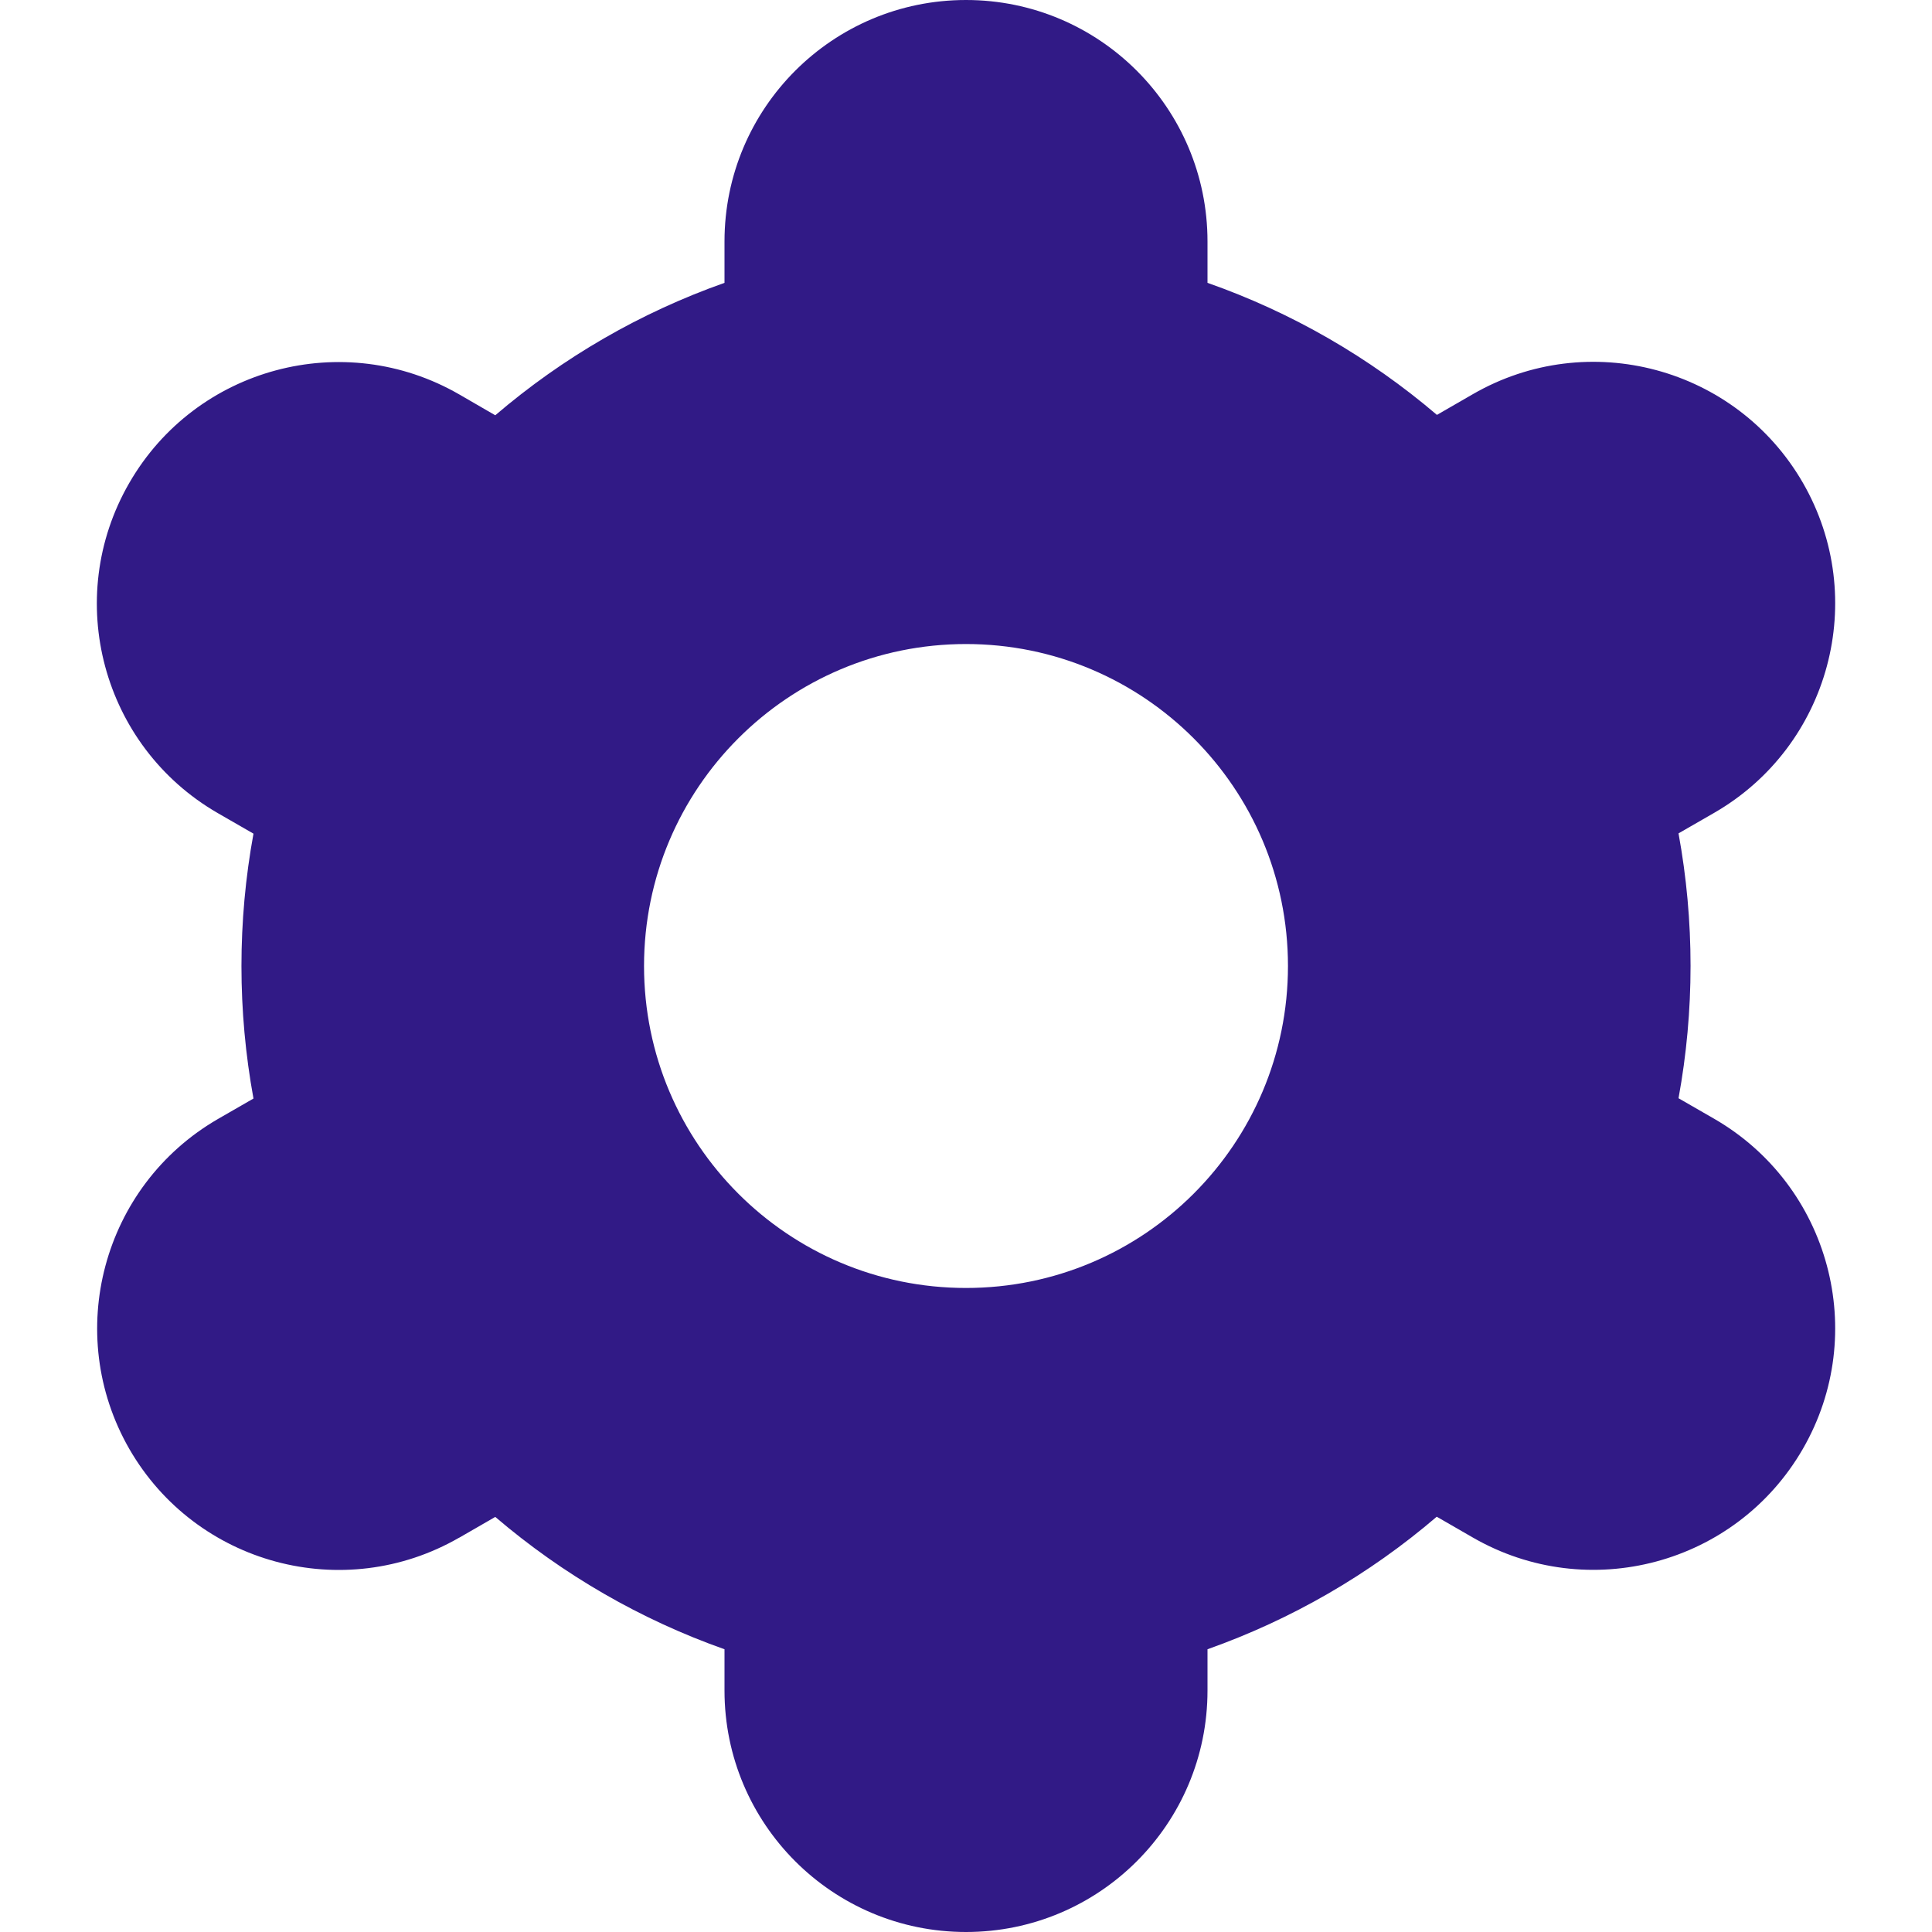 <svg width="20" height="20" viewBox="0 0 20 20" fill="none" xmlns="http://www.w3.org/2000/svg">
<path d="M1.339 15C2.029 16.196 3.557 16.607 4.753 15.918C4.754 15.918 4.755 15.917 4.756 15.917L5.127 15.703C5.827 16.301 6.631 16.766 7.5 17.073V17.5C7.5 18.881 8.619 20 10 20C11.381 20 12.5 18.881 12.5 17.5V17.073C13.369 16.765 14.174 16.3 14.873 15.701L15.246 15.916C16.442 16.606 17.972 16.196 18.663 14.999C19.353 13.803 18.942 12.273 17.746 11.582L17.376 11.369C17.542 10.463 17.542 9.534 17.376 8.627L17.746 8.414C18.942 7.724 19.353 6.194 18.663 4.997C17.972 3.801 16.442 3.39 15.246 4.081L14.875 4.295C14.174 3.697 13.369 3.233 12.5 2.928V2.5C12.5 1.119 11.381 0 10 0C8.619 0 7.5 1.119 7.5 2.5V2.928C6.631 3.235 5.827 3.7 5.127 4.299L4.754 4.083C3.558 3.393 2.028 3.803 1.338 5C0.647 6.197 1.058 7.726 2.254 8.417L2.624 8.63C2.458 9.536 2.458 10.465 2.624 11.372L2.254 11.585C1.061 12.277 0.652 13.804 1.339 15ZM10 6.667C11.841 6.667 13.333 8.159 13.333 10C13.333 11.841 11.841 13.333 10 13.333C8.159 13.333 6.667 11.841 6.667 10C6.667 8.159 8.159 6.667 10 6.667Z" fill="#311A86"/>
</svg>
